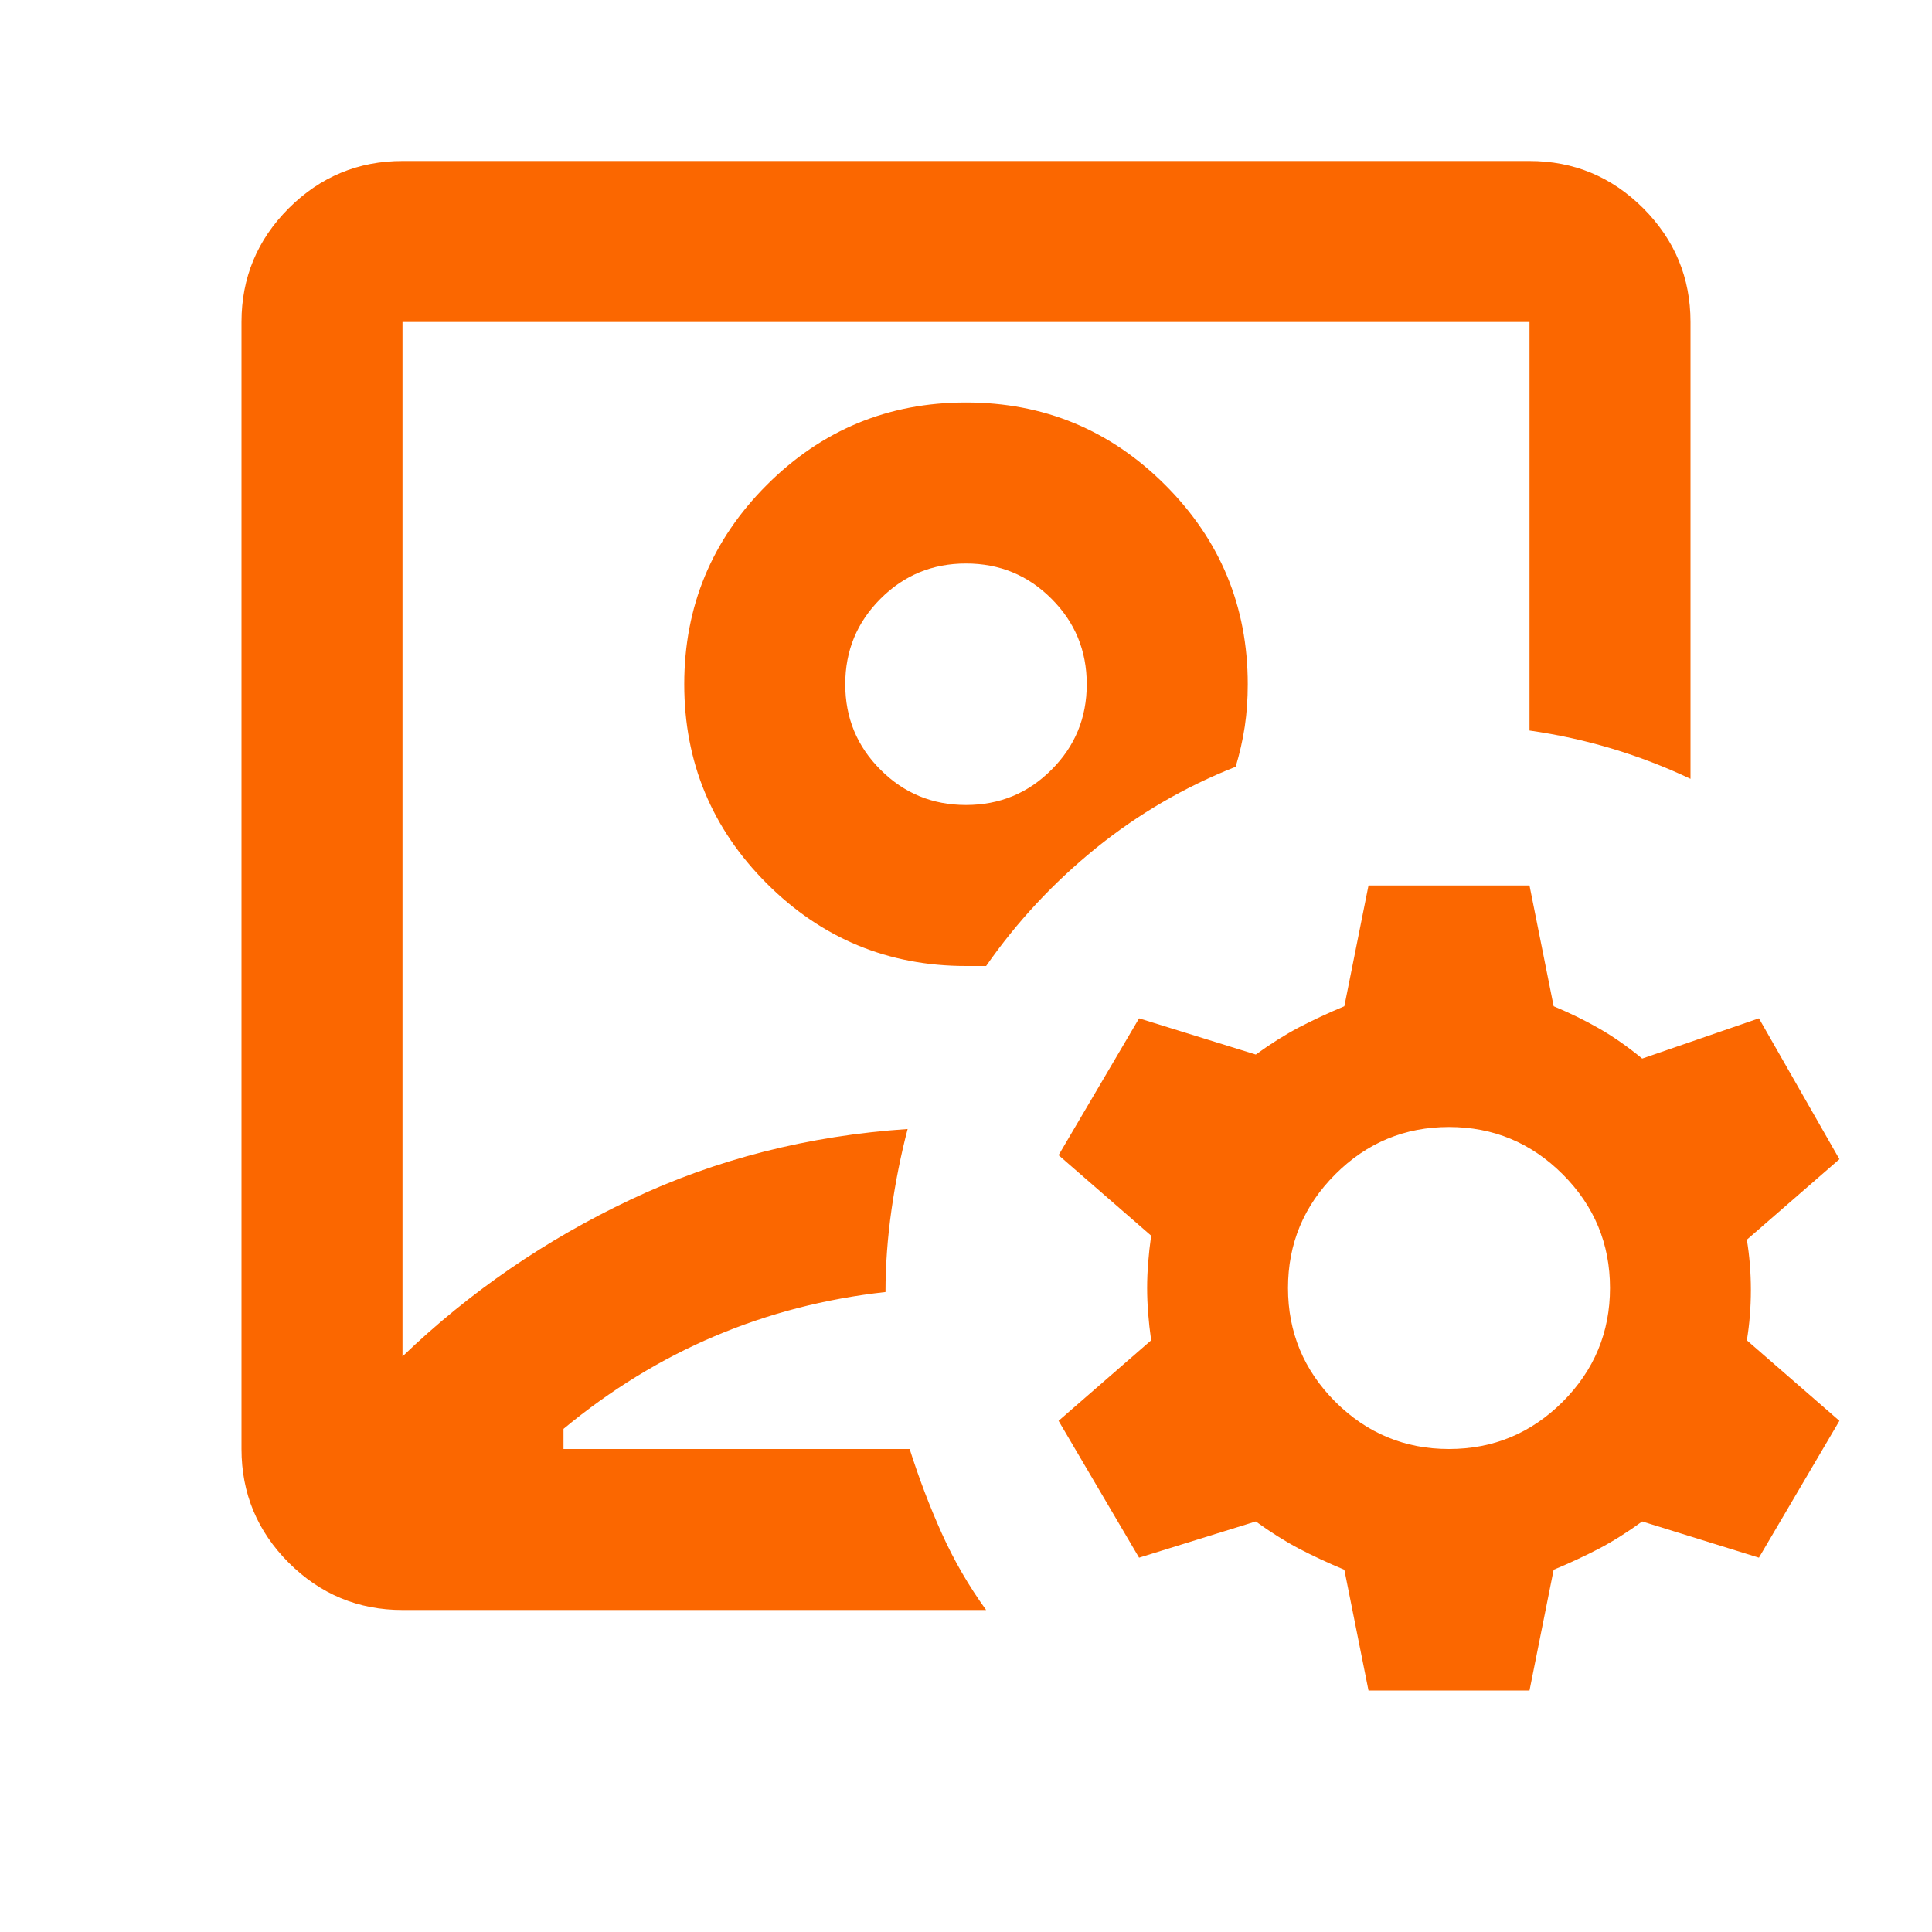 <?xml version="1.0" encoding="UTF-8"?>
<svg xmlns="http://www.w3.org/2000/svg" width="24" height="24" viewBox="0 0 24 24" fill="none">
  <mask id="mask0_14_96" style="mask-type:alpha" maskUnits="userSpaceOnUse" x="0" y="0" width="24" height="24">
    <rect width="24" height="24" fill="#D9D9D9"></rect>
  </mask>
  <g mask="url(#mask0_14_96)">
    <path d="M5 20C4.45 20 3.979 19.804 3.587 19.413C3.196 19.021 3 18.55 3 18V4C3 3.45 3.196 2.979 3.587 2.587C3.979 2.196 4.45 2 5 2H19C19.55 2 20.021 2.196 20.413 2.587C20.804 2.979 21 3.45 21 4V9.675C20.683 9.525 20.358 9.4 20.025 9.3C19.692 9.2 19.35 9.125 19 9.075V4H5V16.85C5.833 16.05 6.779 15.4 7.838 14.9C8.896 14.4 10.042 14.108 11.275 14.025C11.192 14.342 11.125 14.675 11.075 15.025C11.025 15.375 11 15.717 11 16.05C10.25 16.133 9.542 16.317 8.875 16.6C8.208 16.883 7.583 17.267 7 17.75V18H11.3C11.417 18.367 11.55 18.717 11.7 19.05C11.85 19.383 12.033 19.7 12.25 20H5ZM12 12H12.25C12.633 11.45 13.088 10.963 13.613 10.537C14.137 10.113 14.717 9.775 15.35 9.525C15.4 9.358 15.438 9.192 15.463 9.025C15.488 8.858 15.5 8.683 15.5 8.5C15.5 7.533 15.158 6.708 14.475 6.025C13.792 5.342 12.967 5 12 5C11.033 5 10.208 5.342 9.525 6.025C8.842 6.708 8.5 7.533 8.5 8.5C8.5 9.467 8.842 10.292 9.525 10.975C10.208 11.658 11.033 12 12 12ZM12 10C11.583 10 11.229 9.854 10.938 9.562C10.646 9.271 10.5 8.917 10.5 8.5C10.5 8.083 10.646 7.729 10.938 7.438C11.229 7.146 11.583 7 12 7C12.417 7 12.771 7.146 13.062 7.438C13.354 7.729 13.5 8.083 13.5 8.5C13.5 8.917 13.354 9.271 13.062 9.562C12.771 9.854 12.417 10 12 10ZM17 21L16.7 19.5C16.5 19.417 16.312 19.329 16.137 19.238C15.963 19.146 15.783 19.033 15.6 18.9L14.15 19.35L13.15 17.65L14.3 16.65C14.267 16.417 14.25 16.2 14.25 16C14.25 15.8 14.267 15.583 14.3 15.35L13.15 14.35L14.15 12.65L15.6 13.1C15.783 12.967 15.963 12.854 16.137 12.762C16.312 12.671 16.5 12.583 16.7 12.5L17 11H19L19.3 12.5C19.5 12.583 19.688 12.675 19.863 12.775C20.038 12.875 20.217 13 20.4 13.15L21.85 12.65L22.85 14.4L21.7 15.4C21.733 15.6 21.75 15.808 21.75 16.025C21.75 16.242 21.733 16.45 21.7 16.65L22.85 17.65L21.85 19.35L20.4 18.9C20.217 19.033 20.038 19.146 19.863 19.238C19.688 19.329 19.5 19.417 19.3 19.5L19 21H17ZM18 18C18.55 18 19.021 17.804 19.413 17.413C19.804 17.021 20 16.55 20 16C20 15.45 19.804 14.979 19.413 14.588C19.021 14.196 18.55 14 18 14C17.45 14 16.979 14.196 16.587 14.588C16.196 14.979 16 15.45 16 16C16 16.55 16.196 17.021 16.587 17.413C16.979 17.804 17.45 18 18 18Z" fill="#FB6700"></path>
  </g>
</svg>

